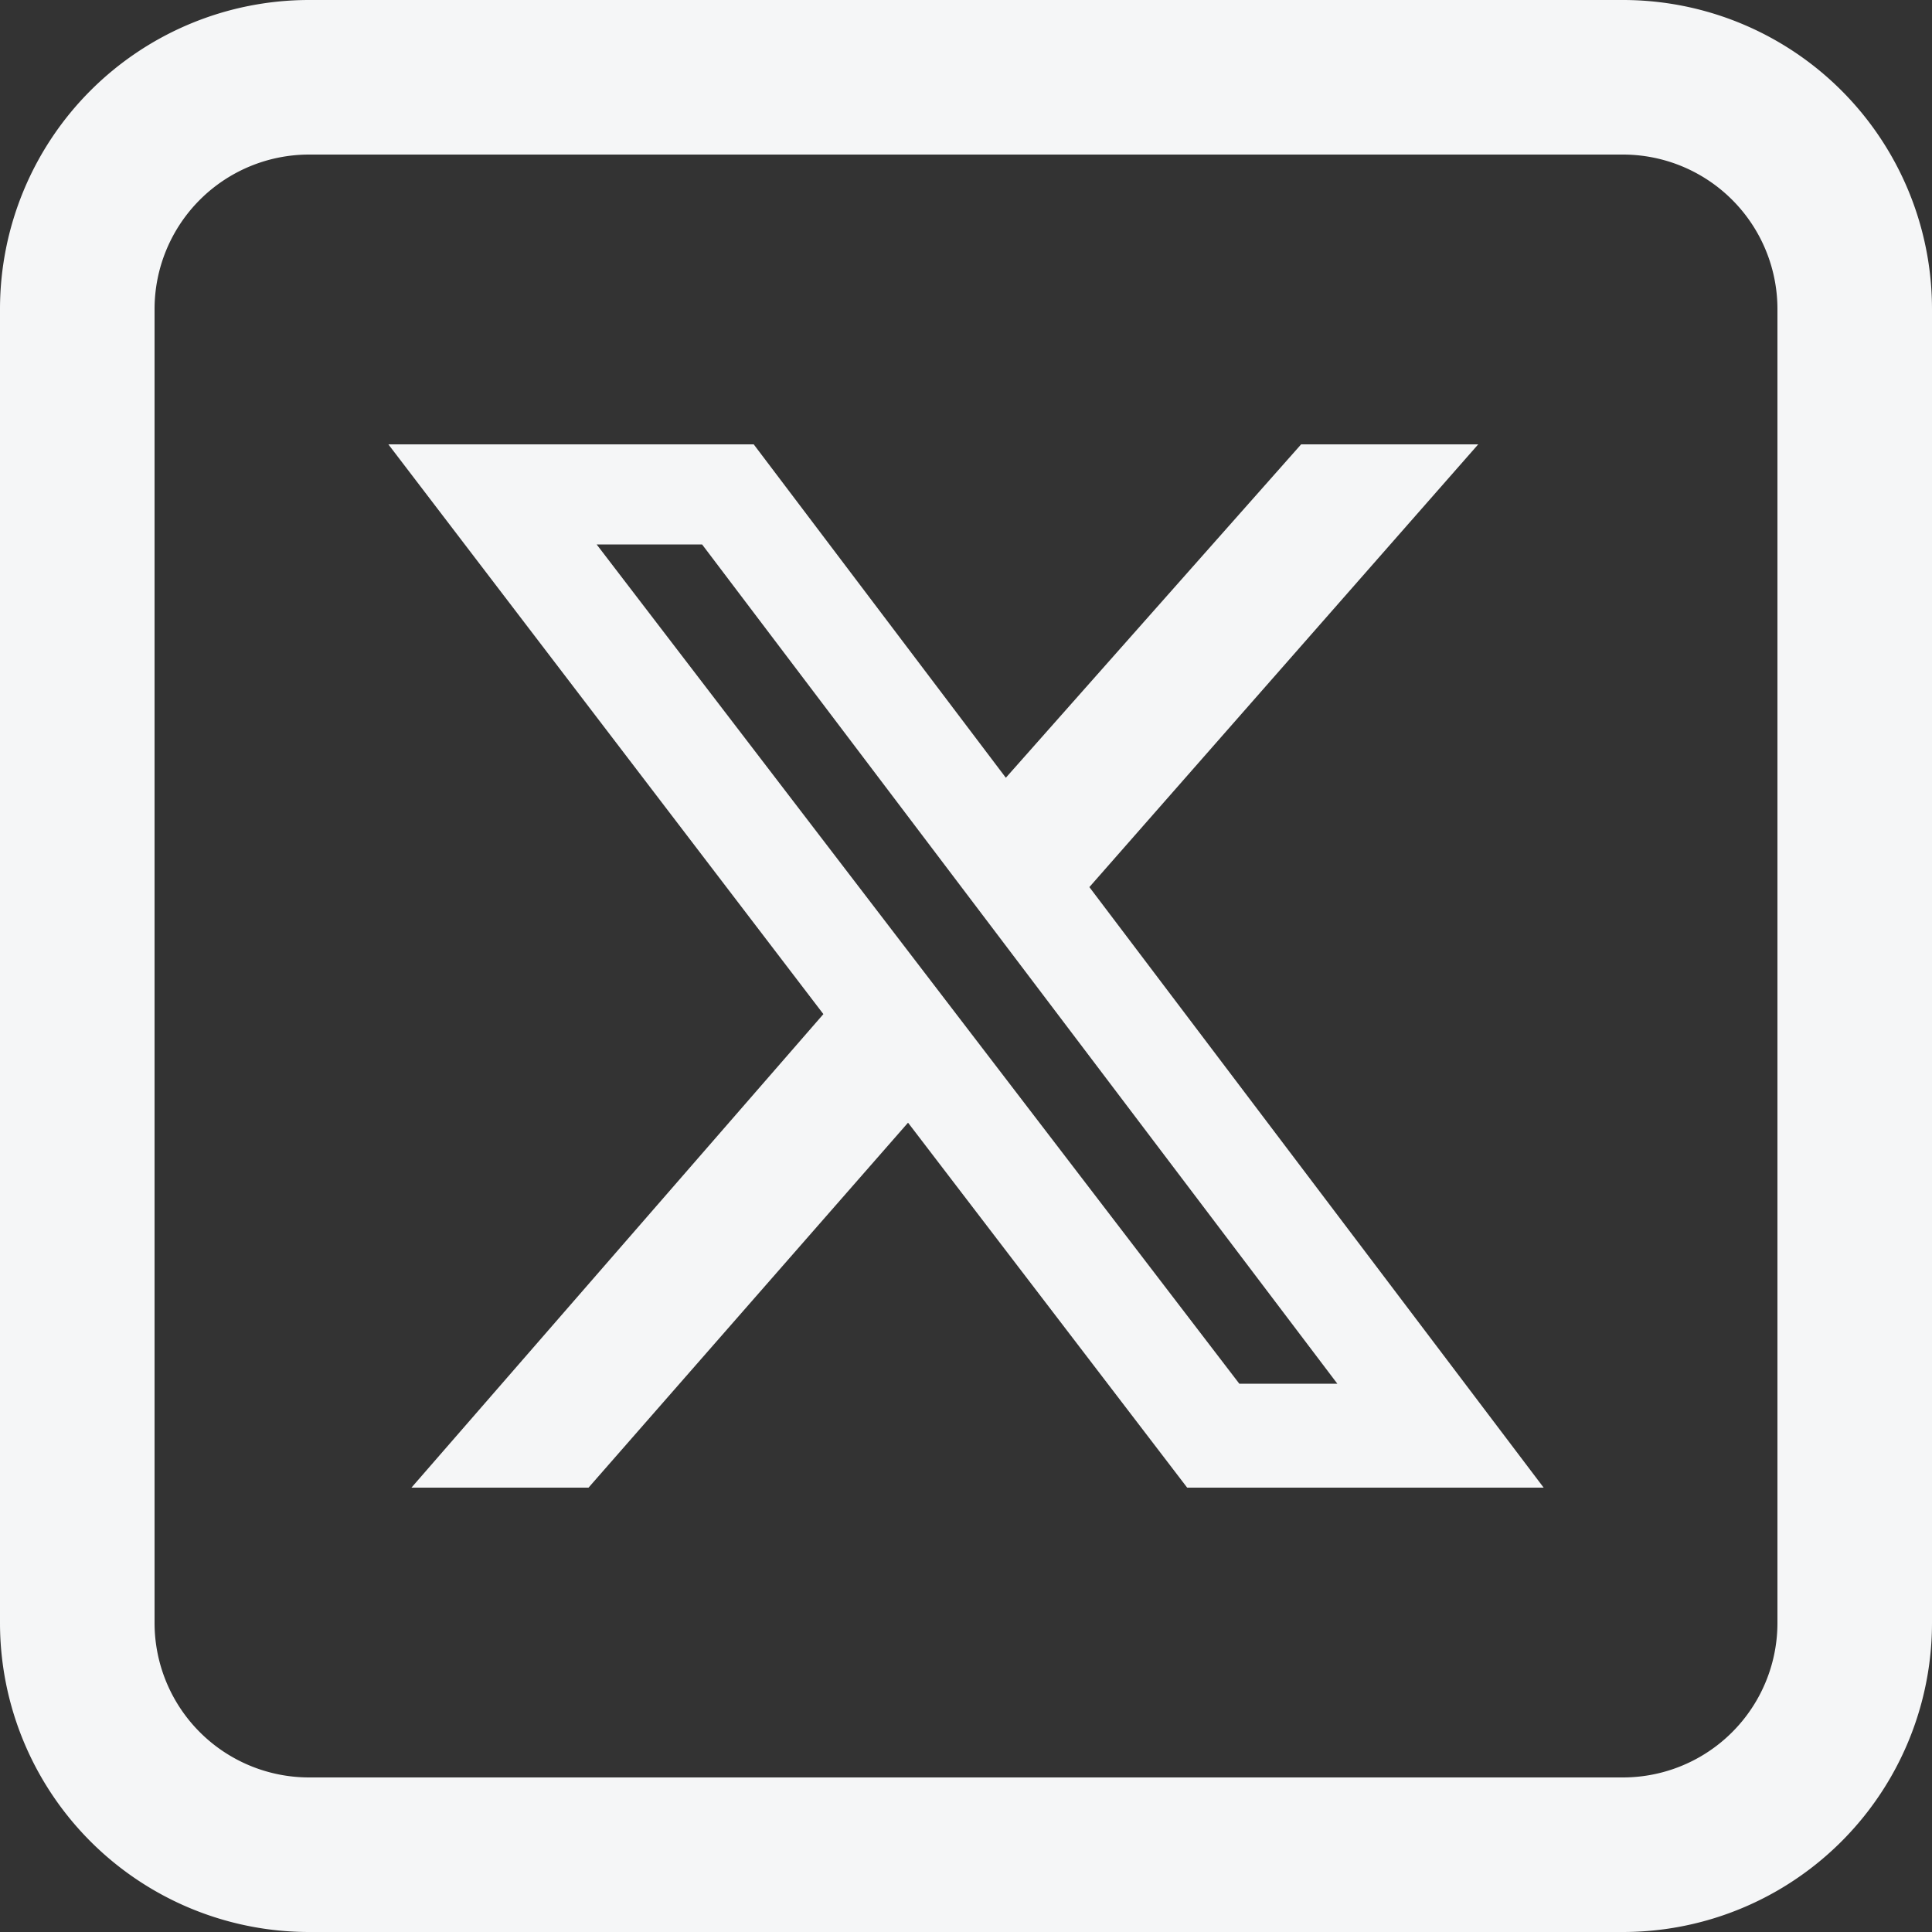 <svg data-name="Group 7258" xmlns="http://www.w3.org/2000/svg" width="50" height="50" viewBox="0 0 50 50">
    <rect x="0" y="0" width="50" height="50" fill="#333333" stroke="none"/>
    <defs>
        <clipPath id="s4m6noglia">
            <path data-name="Rectangle 3348" style="fill:#f5f6f7" d="M0 0h50v50H0z"/>
        </clipPath>
    </defs>
    <g data-name="Group 7257">
        <g data-name="Group 7256" style="clip-path:url(#s4m6noglia)">
            <path data-name="Path 1980" d="M42 0H8a8 8 0 0 0-8 8v34a8 8 0 0 0 8 8h34a8 8 0 0 0 8-8V8a8 8 0 0 0-8-8m4 42a4 4 0 0 1-4 4H8a4 4 0 0 1-4-4V8a4 4 0 0 1 4-4h34a4 4 0 0 1 4 4z" style="fill:#f5f6f7"/>
        </g>
    </g>
    <path data-name="Path 1981" d="M33.673 11.5h4.583L28.193 22.958 39.95 38.5h-9.226L23.5 29.055 15.231 38.5h-4.583l10.661-12.255L10.051 11.5h9.455l6.525 8.628zm-1.6 24.31h2.537L18.17 14.09h-2.729z" style="fill:#f5f6f7"/>
</svg>
